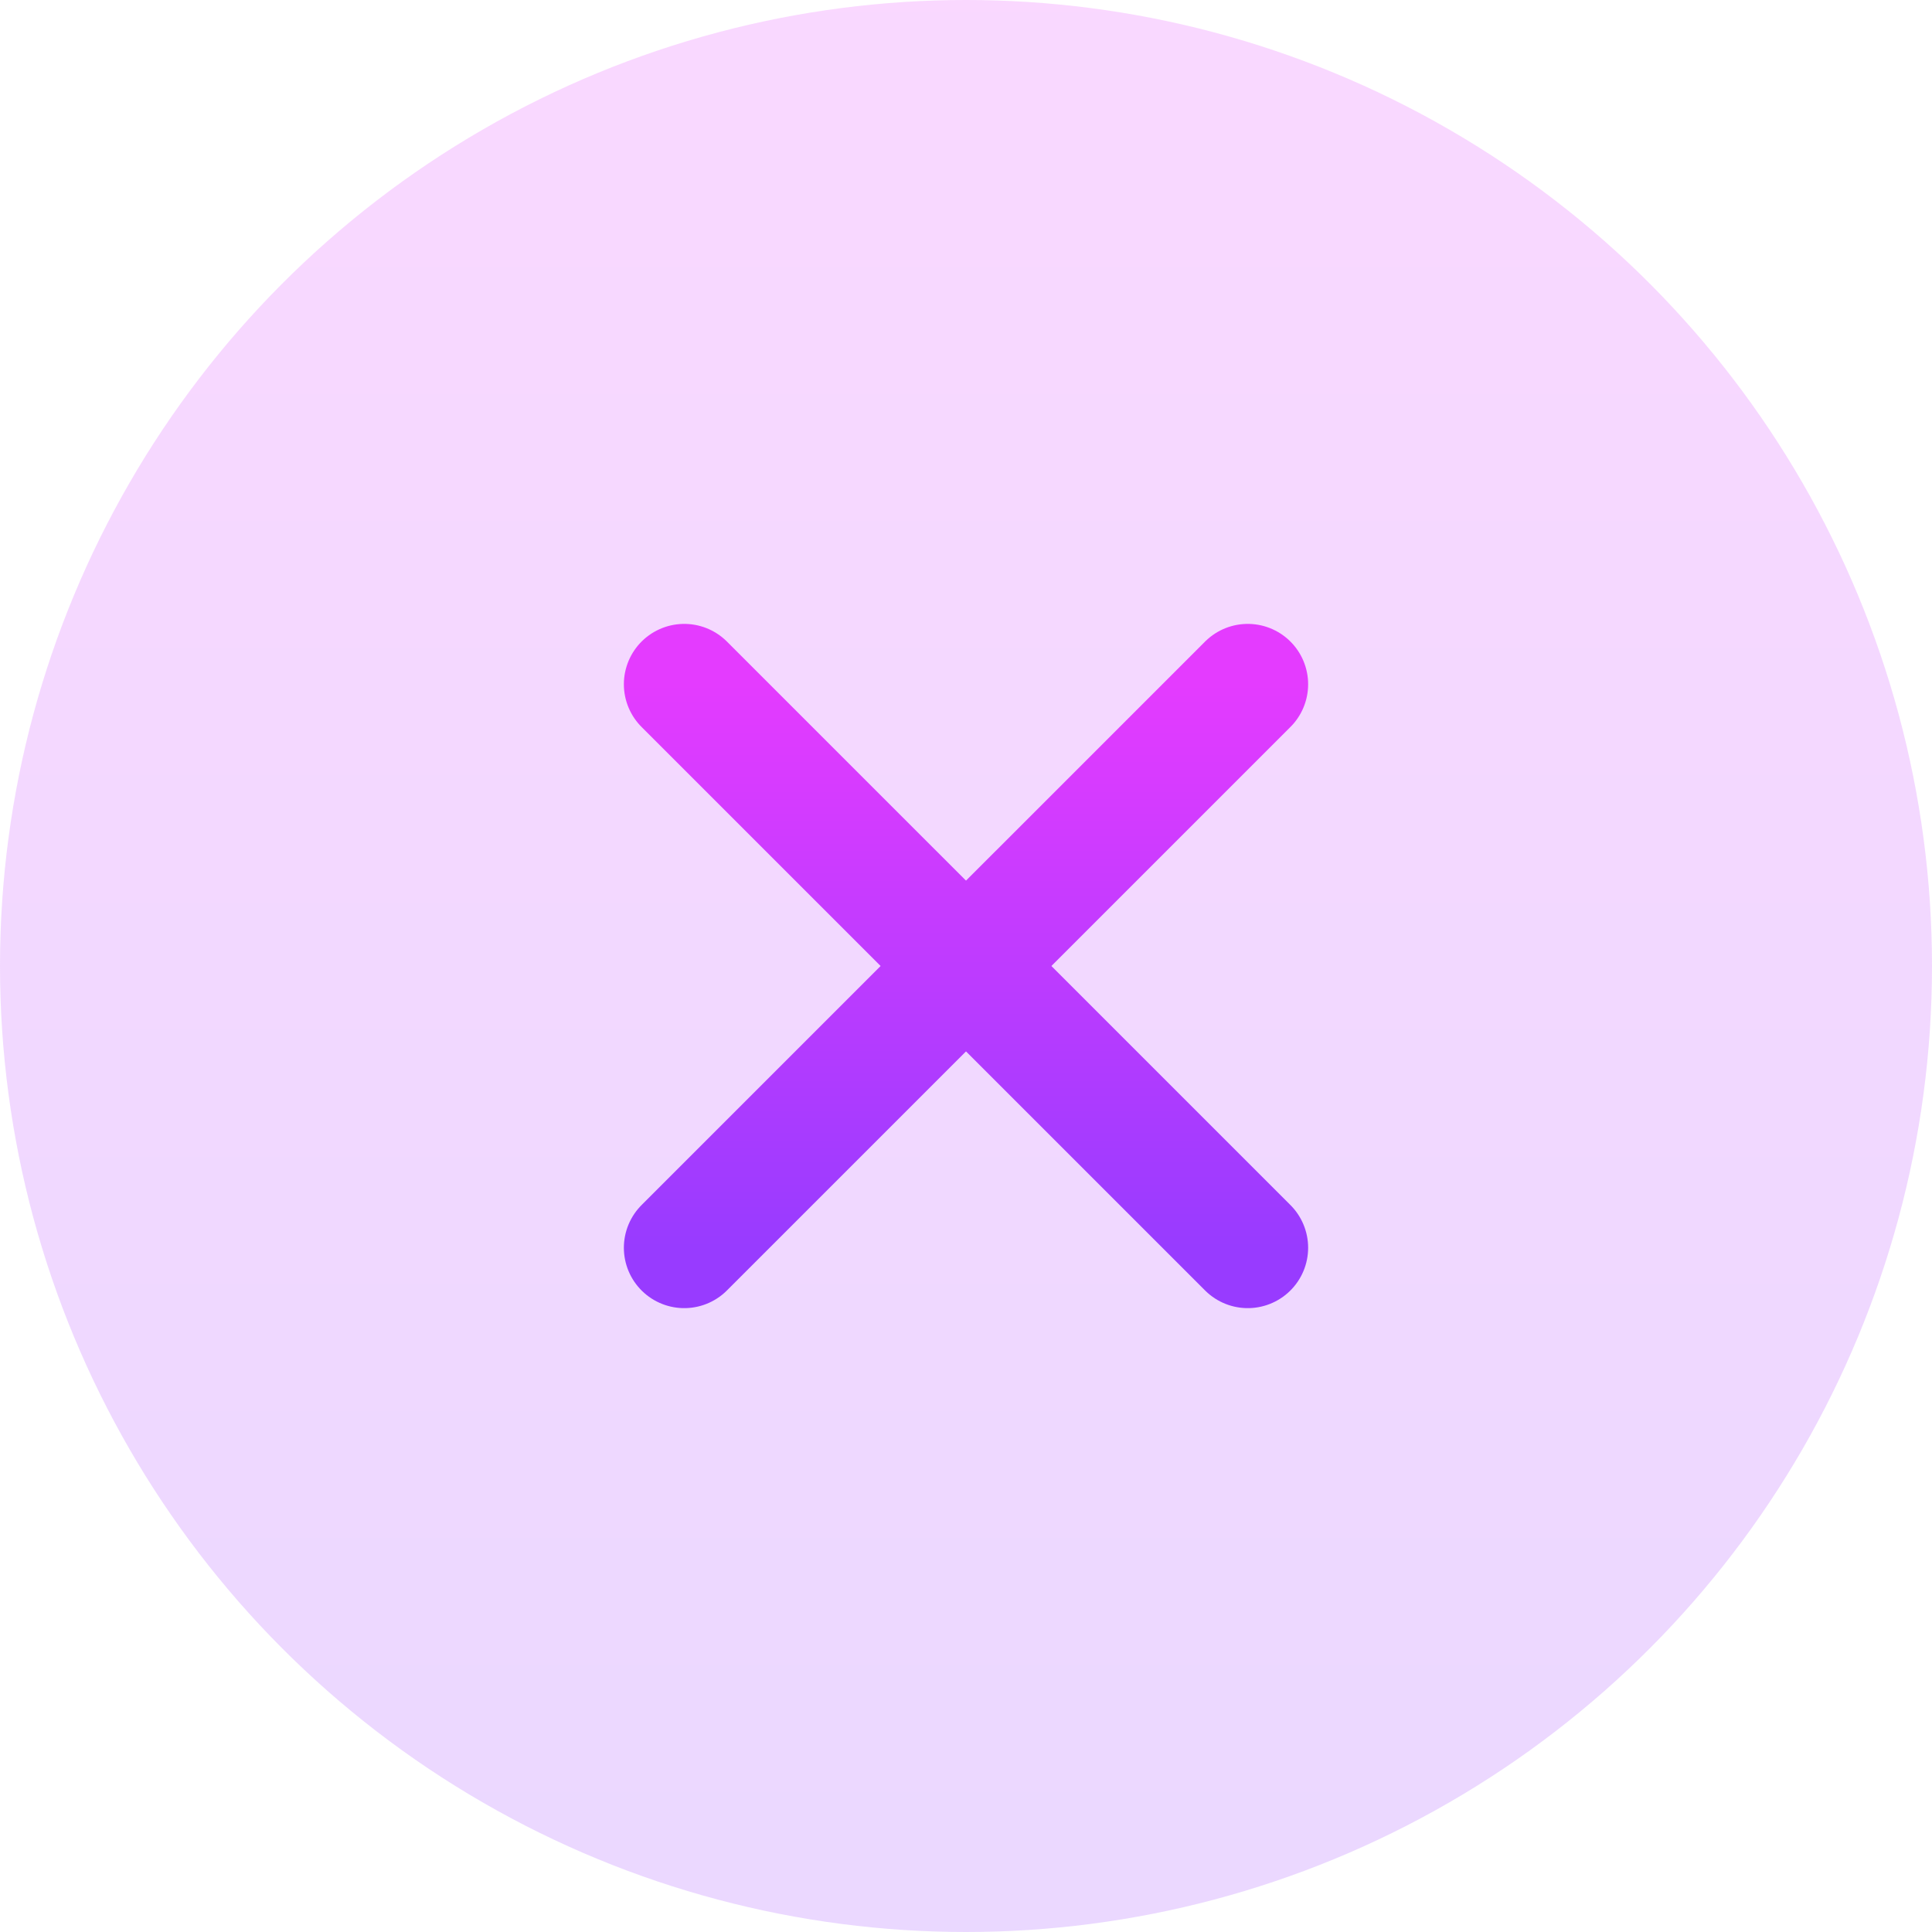 <svg width="80" height="80" viewBox="0 0 80 80" fill="none" xmlns="http://www.w3.org/2000/svg">
<circle cx="40" cy="40" r="40" fill="url(#paint0_linear_666_177)" fill-opacity="0.2"/>
<path d="M28.333 28.334L51.667 51.667" stroke="url(#paint1_linear_666_177)" stroke-width="5" stroke-linecap="round"/>
<path d="M51.667 28.334L28.333 51.667" stroke="url(#paint2_linear_666_177)" stroke-width="5" stroke-linecap="round"/>
<defs>
<linearGradient id="paint0_linear_666_177" x1="40" y1="0" x2="40" y2="80" gradientUnits="userSpaceOnUse">
<stop stop-color="#E43BFF"/>
<stop offset="1" stop-color="#983BFF"/>
</linearGradient>
<linearGradient id="paint1_linear_666_177" x1="40" y1="28.334" x2="40" y2="51.667" gradientUnits="userSpaceOnUse">
<stop stop-color="#E43BFF"/>
<stop offset="1" stop-color="#983BFF"/>
</linearGradient>
<linearGradient id="paint2_linear_666_177" x1="40" y1="28.334" x2="40" y2="51.667" gradientUnits="userSpaceOnUse">
<stop stop-color="#E43BFF"/>
<stop offset="1" stop-color="#983BFF"/>
</linearGradient>
</defs>
</svg>
